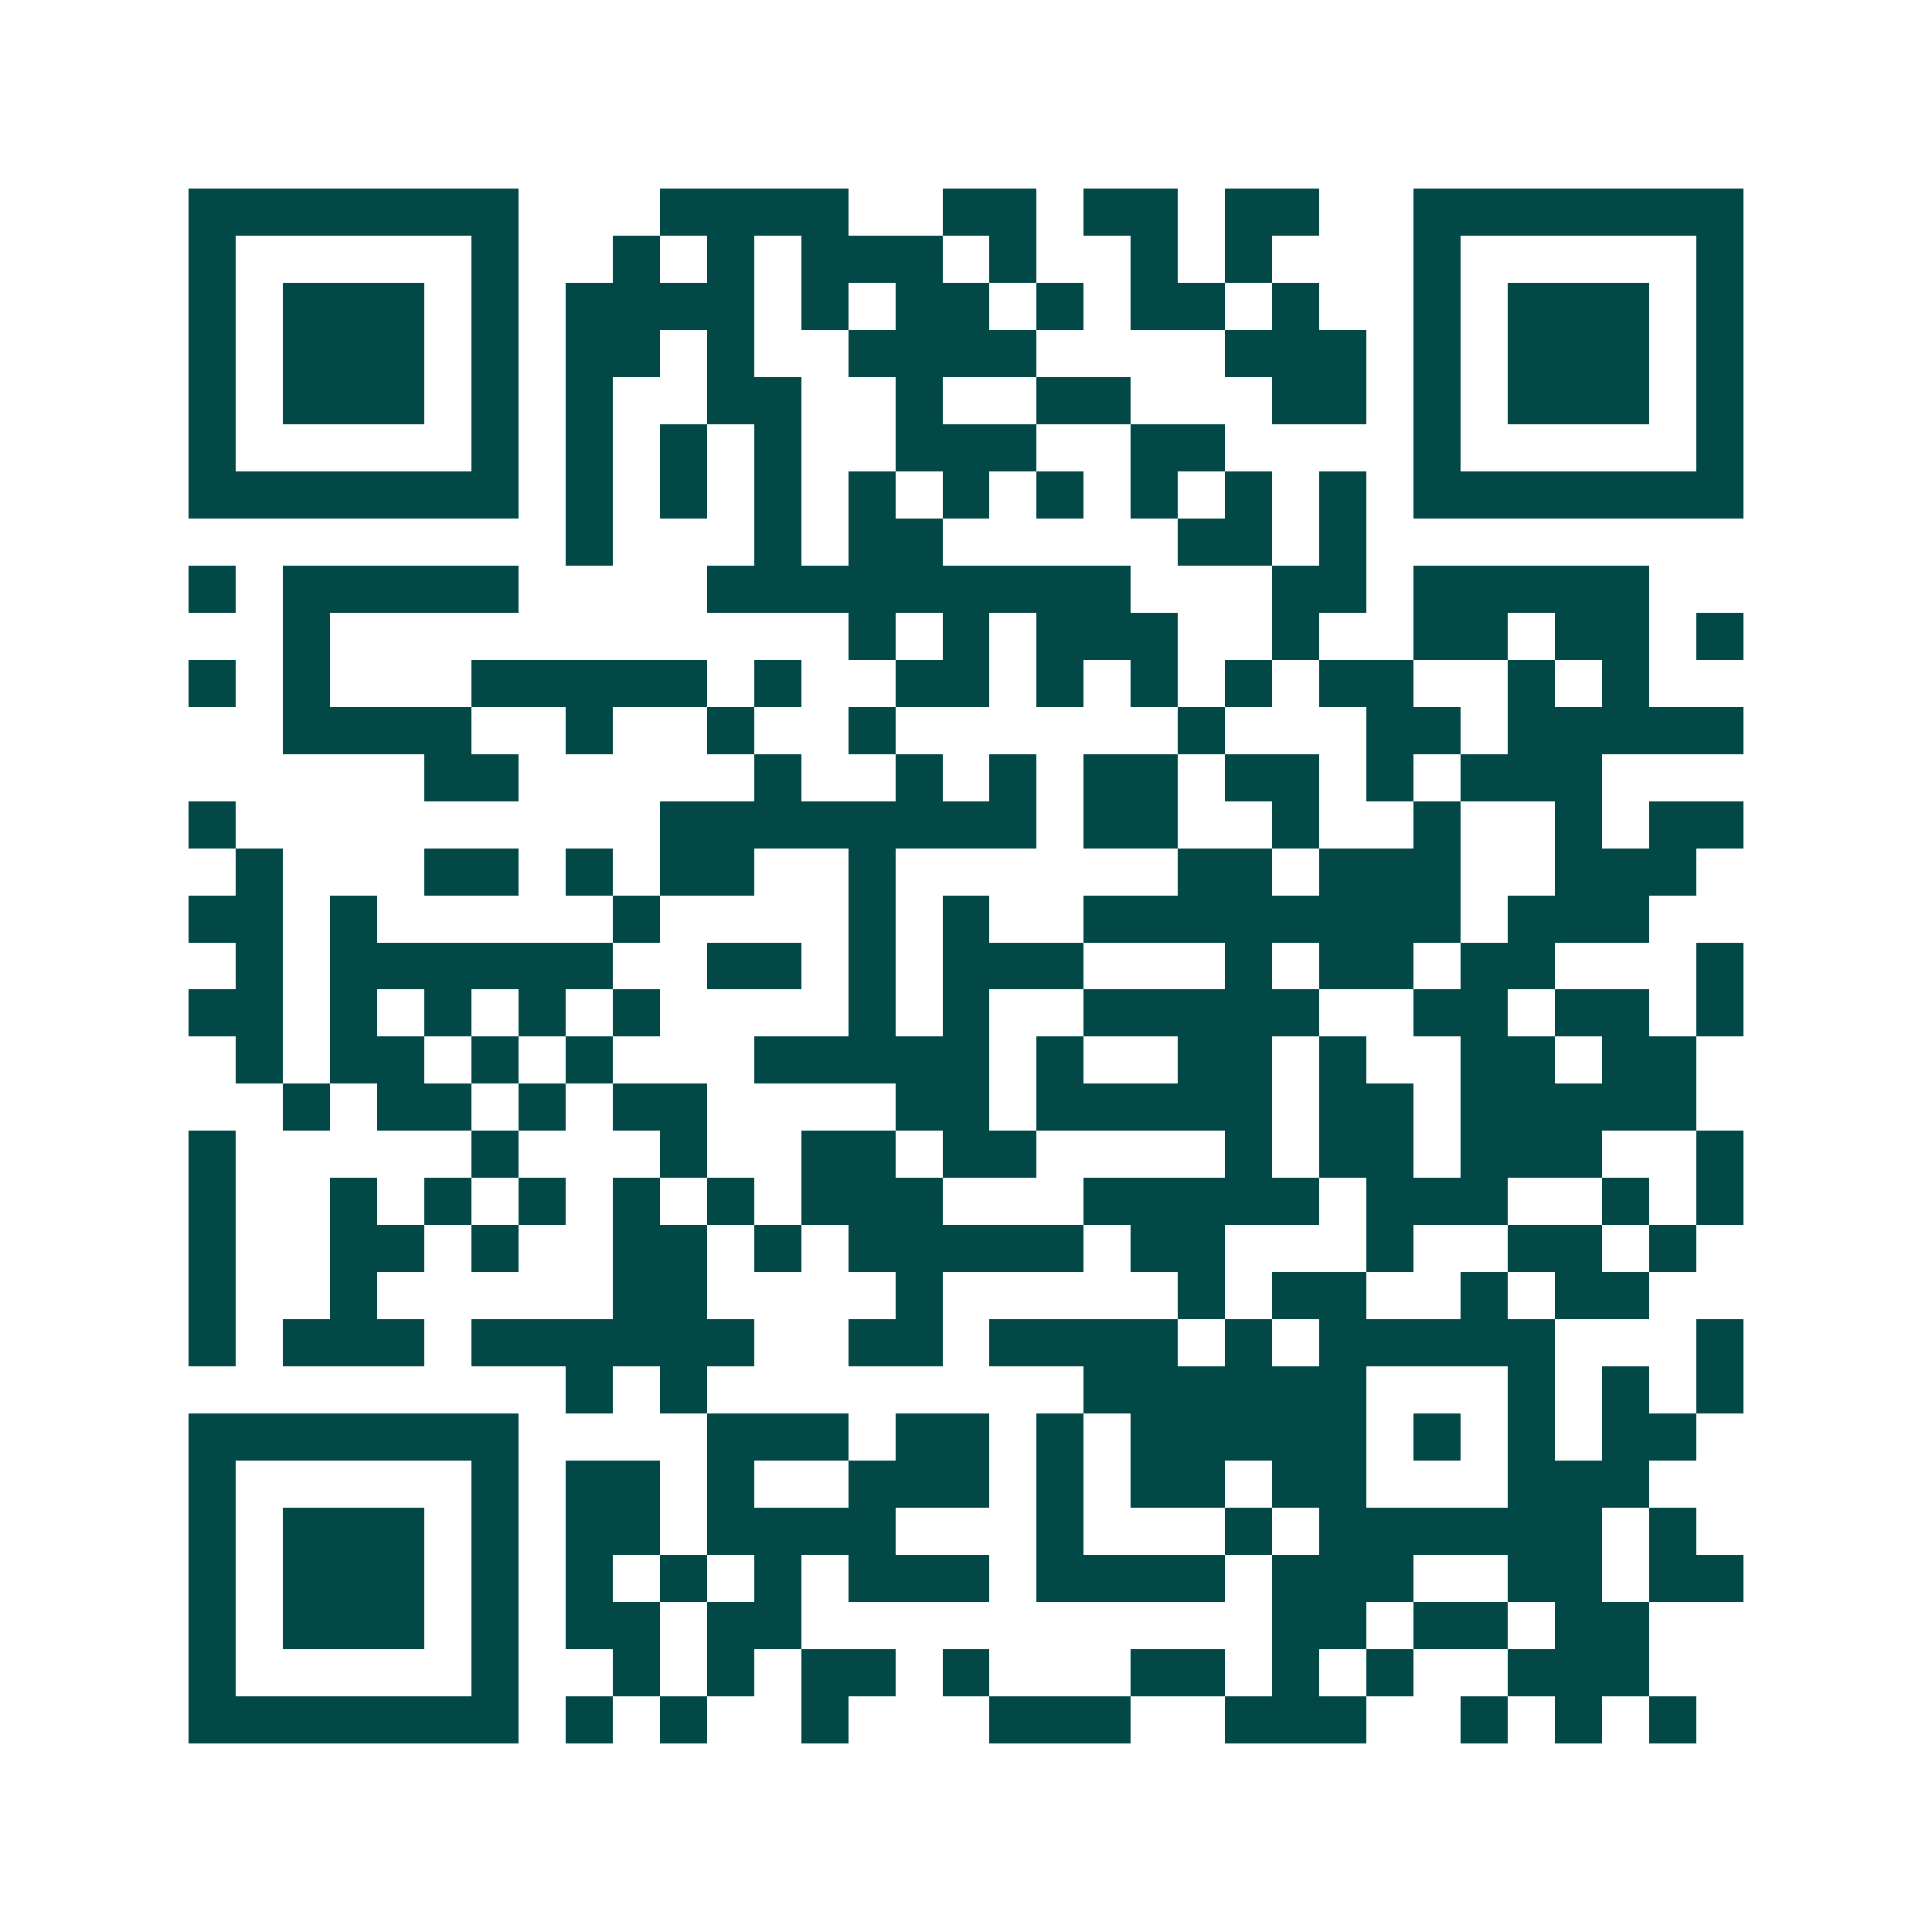 <svg xmlns="http://www.w3.org/2000/svg" width="200" height="200" viewBox="0 0 41 41" shape-rendering="crispEdges"><path fill="#ffffff" d="M0 0h41v41H0z"/><path stroke="#014847" d="M4 4.5h7m3 0h4m2 0h2m1 0h2m1 0h2m2 0h7M4 5.5h1m5 0h1m2 0h1m1 0h1m1 0h3m1 0h1m2 0h1m1 0h1m3 0h1m5 0h1M4 6.5h1m1 0h3m1 0h1m1 0h4m1 0h1m1 0h2m1 0h1m1 0h2m1 0h1m2 0h1m1 0h3m1 0h1M4 7.5h1m1 0h3m1 0h1m1 0h2m1 0h1m2 0h4m4 0h3m1 0h1m1 0h3m1 0h1M4 8.5h1m1 0h3m1 0h1m1 0h1m2 0h2m2 0h1m2 0h2m3 0h2m1 0h1m1 0h3m1 0h1M4 9.5h1m5 0h1m1 0h1m1 0h1m1 0h1m2 0h3m2 0h2m4 0h1m5 0h1M4 10.5h7m1 0h1m1 0h1m1 0h1m1 0h1m1 0h1m1 0h1m1 0h1m1 0h1m1 0h1m1 0h7M12 11.5h1m3 0h1m1 0h2m5 0h2m1 0h1M4 12.5h1m1 0h5m4 0h9m3 0h2m1 0h5M6 13.5h1m11 0h1m1 0h1m1 0h3m2 0h1m2 0h2m1 0h2m1 0h1M4 14.5h1m1 0h1m3 0h5m1 0h1m2 0h2m1 0h1m1 0h1m1 0h1m1 0h2m2 0h1m1 0h1M6 15.5h4m2 0h1m2 0h1m2 0h1m6 0h1m3 0h2m1 0h5M9 16.5h2m5 0h1m2 0h1m1 0h1m1 0h2m1 0h2m1 0h1m1 0h3M4 17.5h1m9 0h8m1 0h2m2 0h1m2 0h1m2 0h1m1 0h2M5 18.5h1m3 0h2m1 0h1m1 0h2m2 0h1m6 0h2m1 0h3m2 0h3M4 19.5h2m1 0h1m5 0h1m4 0h1m1 0h1m2 0h8m1 0h3M5 20.5h1m1 0h6m2 0h2m1 0h1m1 0h3m3 0h1m1 0h2m1 0h2m3 0h1M4 21.5h2m1 0h1m1 0h1m1 0h1m1 0h1m4 0h1m1 0h1m2 0h5m2 0h2m1 0h2m1 0h1M5 22.5h1m1 0h2m1 0h1m1 0h1m3 0h5m1 0h1m2 0h2m1 0h1m2 0h2m1 0h2M6 23.5h1m1 0h2m1 0h1m1 0h2m4 0h2m1 0h5m1 0h2m1 0h5M4 24.5h1m5 0h1m3 0h1m2 0h2m1 0h2m4 0h1m1 0h2m1 0h3m2 0h1M4 25.5h1m2 0h1m1 0h1m1 0h1m1 0h1m1 0h1m1 0h3m3 0h5m1 0h3m2 0h1m1 0h1M4 26.5h1m2 0h2m1 0h1m2 0h2m1 0h1m1 0h5m1 0h2m3 0h1m2 0h2m1 0h1M4 27.5h1m2 0h1m5 0h2m4 0h1m5 0h1m1 0h2m2 0h1m1 0h2M4 28.5h1m1 0h3m1 0h6m2 0h2m1 0h4m1 0h1m1 0h5m3 0h1M12 29.5h1m1 0h1m8 0h6m3 0h1m1 0h1m1 0h1M4 30.5h7m4 0h3m1 0h2m1 0h1m1 0h5m1 0h1m1 0h1m1 0h2M4 31.5h1m5 0h1m1 0h2m1 0h1m2 0h3m1 0h1m1 0h2m1 0h2m3 0h3M4 32.5h1m1 0h3m1 0h1m1 0h2m1 0h4m3 0h1m3 0h1m1 0h6m1 0h1M4 33.5h1m1 0h3m1 0h1m1 0h1m1 0h1m1 0h1m1 0h3m1 0h4m1 0h3m2 0h2m1 0h2M4 34.5h1m1 0h3m1 0h1m1 0h2m1 0h2m10 0h2m1 0h2m1 0h2M4 35.5h1m5 0h1m2 0h1m1 0h1m1 0h2m1 0h1m3 0h2m1 0h1m1 0h1m2 0h3M4 36.5h7m1 0h1m1 0h1m2 0h1m3 0h3m2 0h3m2 0h1m1 0h1m1 0h1"/></svg>
